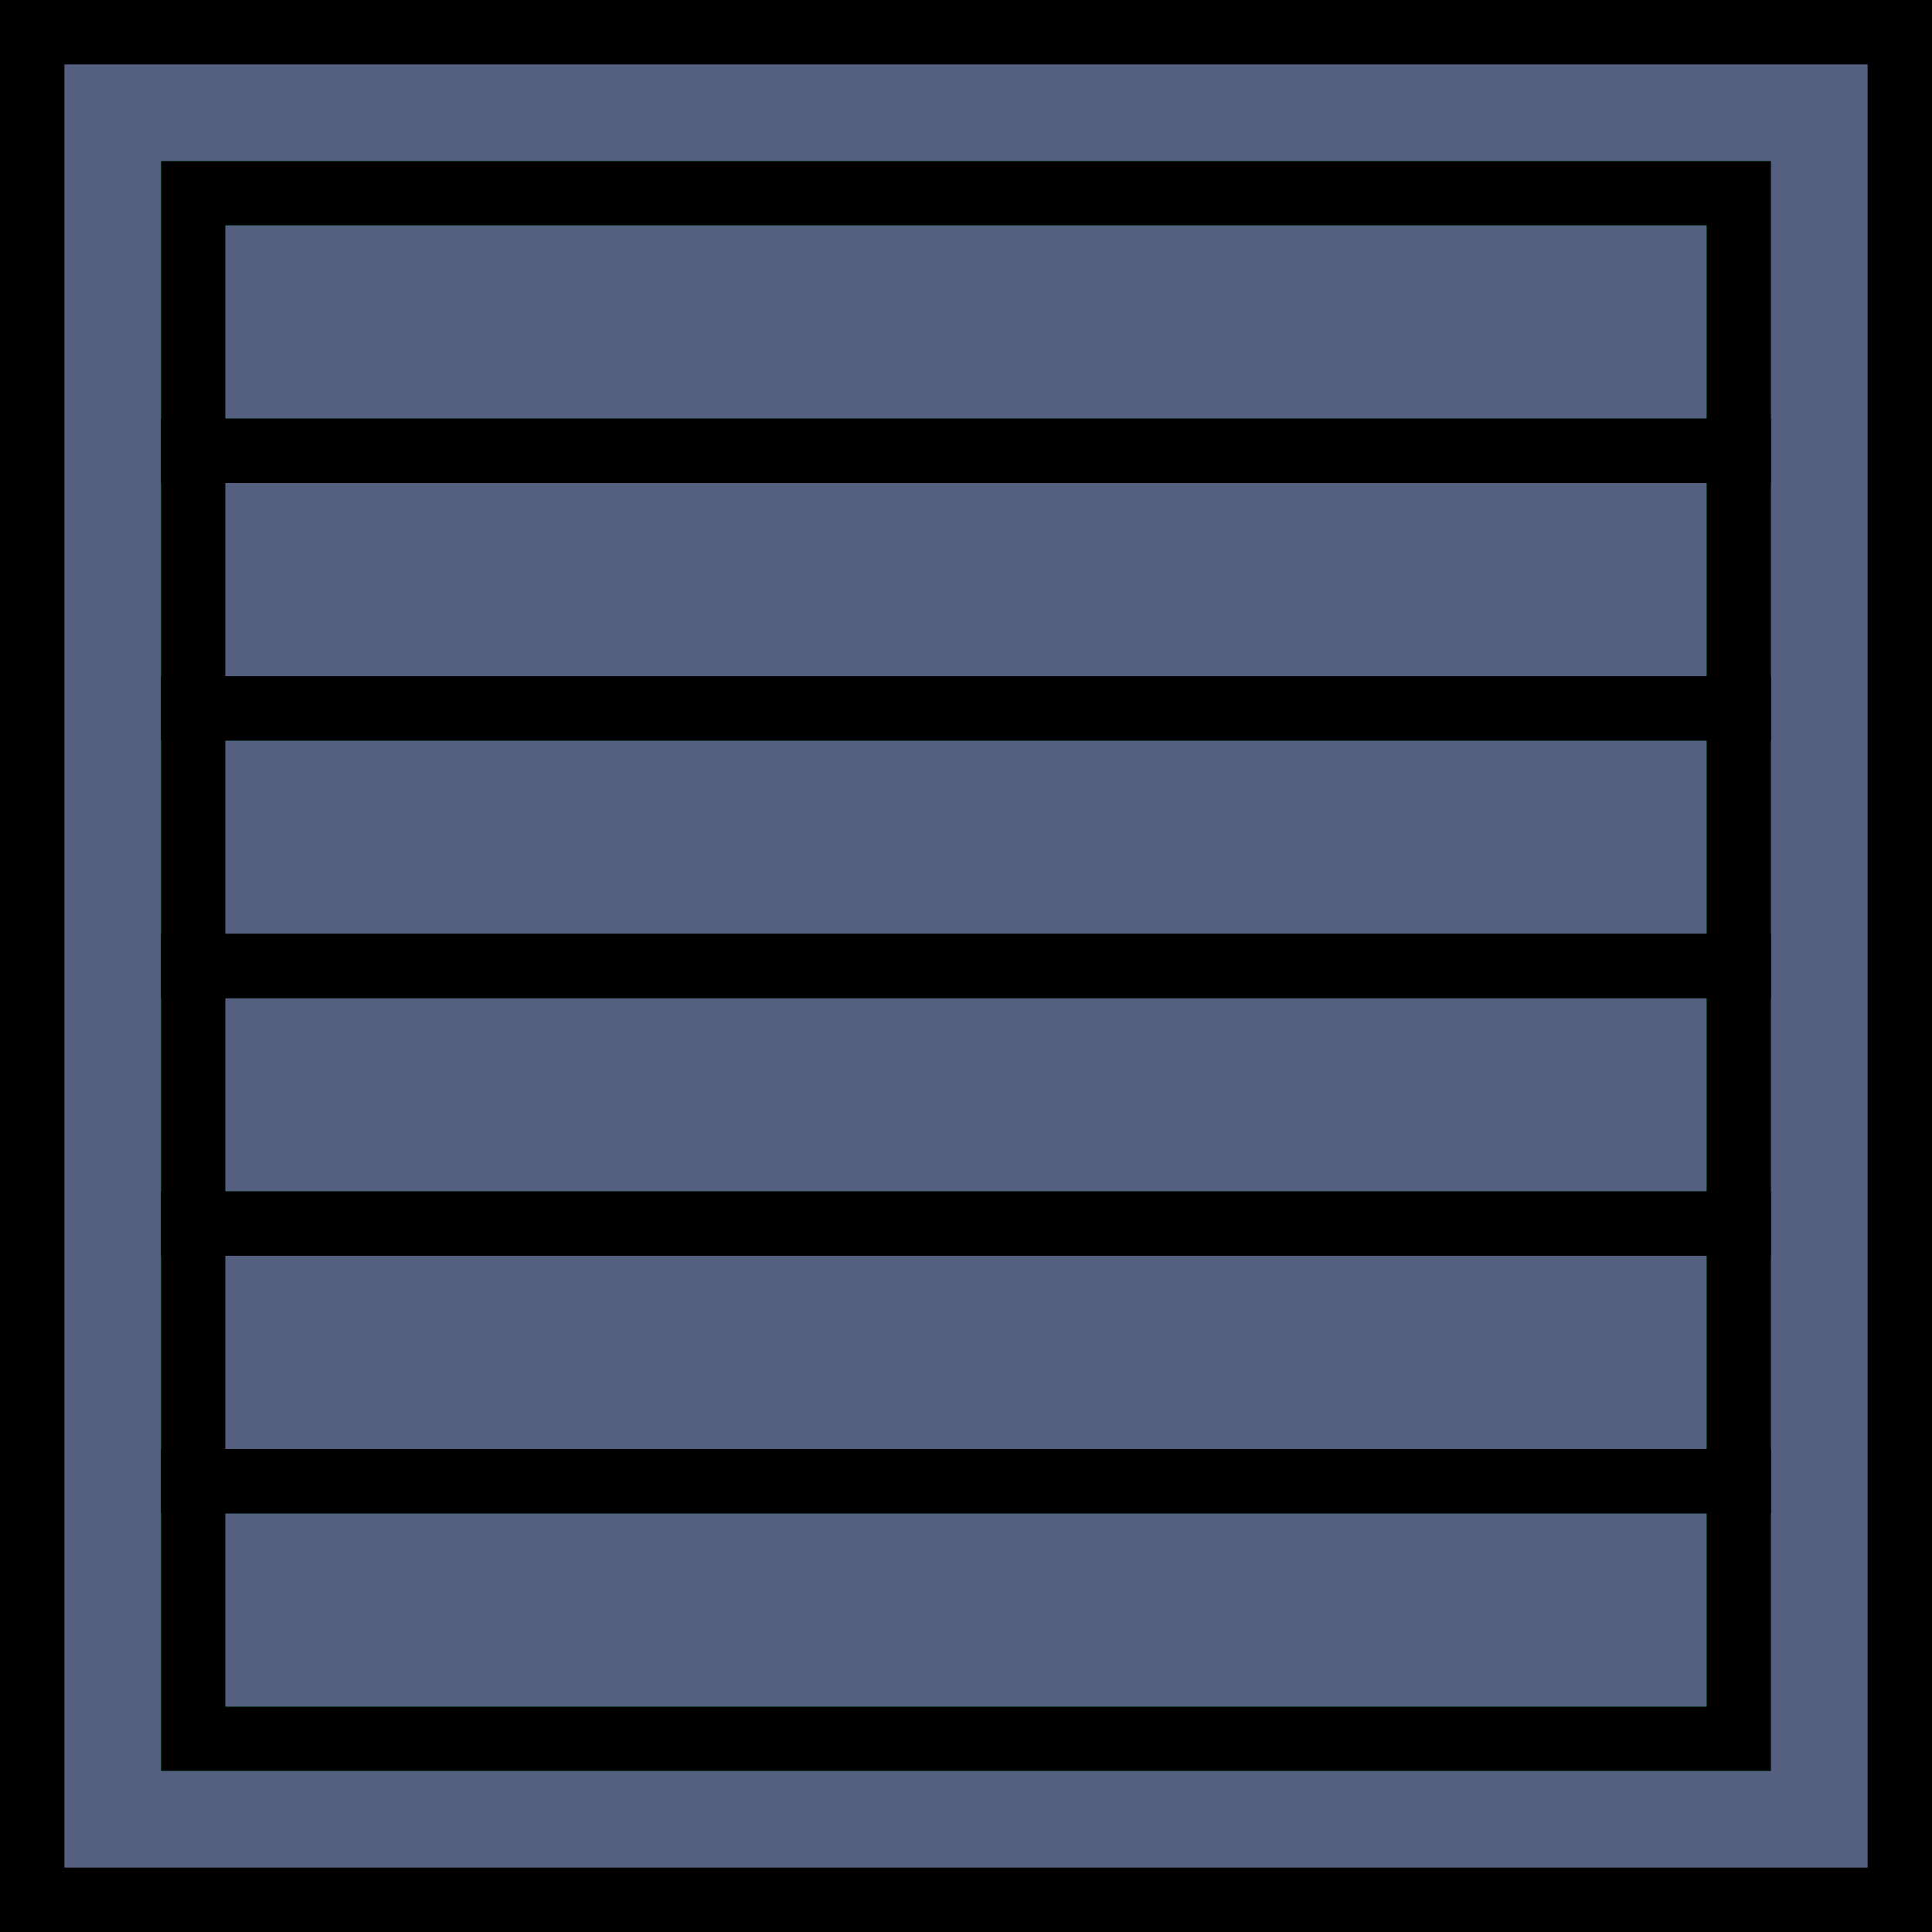 <?xml version="1.0" encoding="iso-8859-1"?>
<!-- Uploaded to: SVG Repo, www.svgrepo.com, Generator: SVG Repo Mixer Tools -->
<svg height="800px" width="800px" version="1.1" id="Layer_1" xmlns="http://www.w3.org/2000/svg" xmlns:xlink="http://www.w3.org/1999/xlink" 
	 viewBox="0 0 512 512" xml:space="preserve">
<g transform="translate(1)">
	<g>
		<polygon style="fill:#556080;" points="7.533,503.467 502.467,503.467 502.467,8.533 7.533,8.533 		"/>
		<polygon style="fill:#556080;" points="50.2,392.533 459.8,392.533 459.8,324.267 50.2,324.267 		"/>
	</g>
	<path style="fill:#25B99A;" d="M468.333,401.067H41.667v-85.333h426.667V401.067z M58.733,384h392.533v-51.2H58.733V384z"/>
	<polygon style="fill:#556080;" points="50.2,460.8 459.8,460.8 459.8,392.533 50.2,392.533 	"/>
	<path style="fill:#25B99A;" d="M468.333,469.333H41.667V384h426.667V469.333z M58.733,452.267h392.533v-51.2H58.733V452.267z"/>
	<polygon style="fill:#556080;" points="50.2,324.267 459.8,324.267 459.8,256 50.2,256 	"/>
	<path style="fill:#25B99A;" d="M468.333,332.8H41.667v-85.333h426.667V332.8z M58.733,315.733h392.533v-51.2H58.733V315.733z"/>
	<polygon style="fill:#556080;" points="50.2,256 459.8,256 459.8,187.733 50.2,187.733 	"/>
	<path style="fill:#25B99A;" d="M468.333,264.533H41.667V179.2h426.667V264.533z M58.733,247.467h392.533v-51.2H58.733V247.467z"/>
	<polygon style="fill:#556080;" points="50.2,187.733 459.8,187.733 459.8,119.467 50.2,119.467 	"/>
	<path style="fill:#25B99A;" d="M468.333,196.267H41.667v-85.333h426.667V196.267z M58.733,179.2h392.533V128H58.733V179.2z"/>
	<polygon style="fill:#556080;" points="50.2,119.467 459.8,119.467 459.8,51.2 50.2,51.2 	"/>
	<path style="fill:#25B99A;" d="M468.333,128H41.667V42.667h426.667V128z M58.733,110.933h392.533v-51.2H58.733V110.933z"/>
	<path d="M511,512H-1V0h512V512z M16.067,494.933h477.867V17.067H16.067V494.933z"/>
	<path d="M468.333,401.067H41.667v-85.333h426.667V401.067z M58.733,384h392.533v-51.2H58.733V384z"/>
	<path d="M468.333,469.333H41.667V384h426.667V469.333z M58.733,452.267h392.533v-51.2H58.733V452.267z"/>
	<path d="M468.333,332.8H41.667v-85.333h426.667V332.8z M58.733,315.733h392.533v-51.2H58.733V315.733z"/>
	<path d="M468.333,264.533H41.667V179.2h426.667V264.533z M58.733,247.467h392.533v-51.2H58.733V247.467z"/>
	<path d="M468.333,196.267H41.667v-85.333h426.667V196.267z M58.733,179.2h392.533V128H58.733V179.2z"/>
	<path d="M468.333,128H41.667V42.667h426.667V128z M58.733,110.933h392.533v-51.2H58.733V110.933z"/>
</g>
</svg>